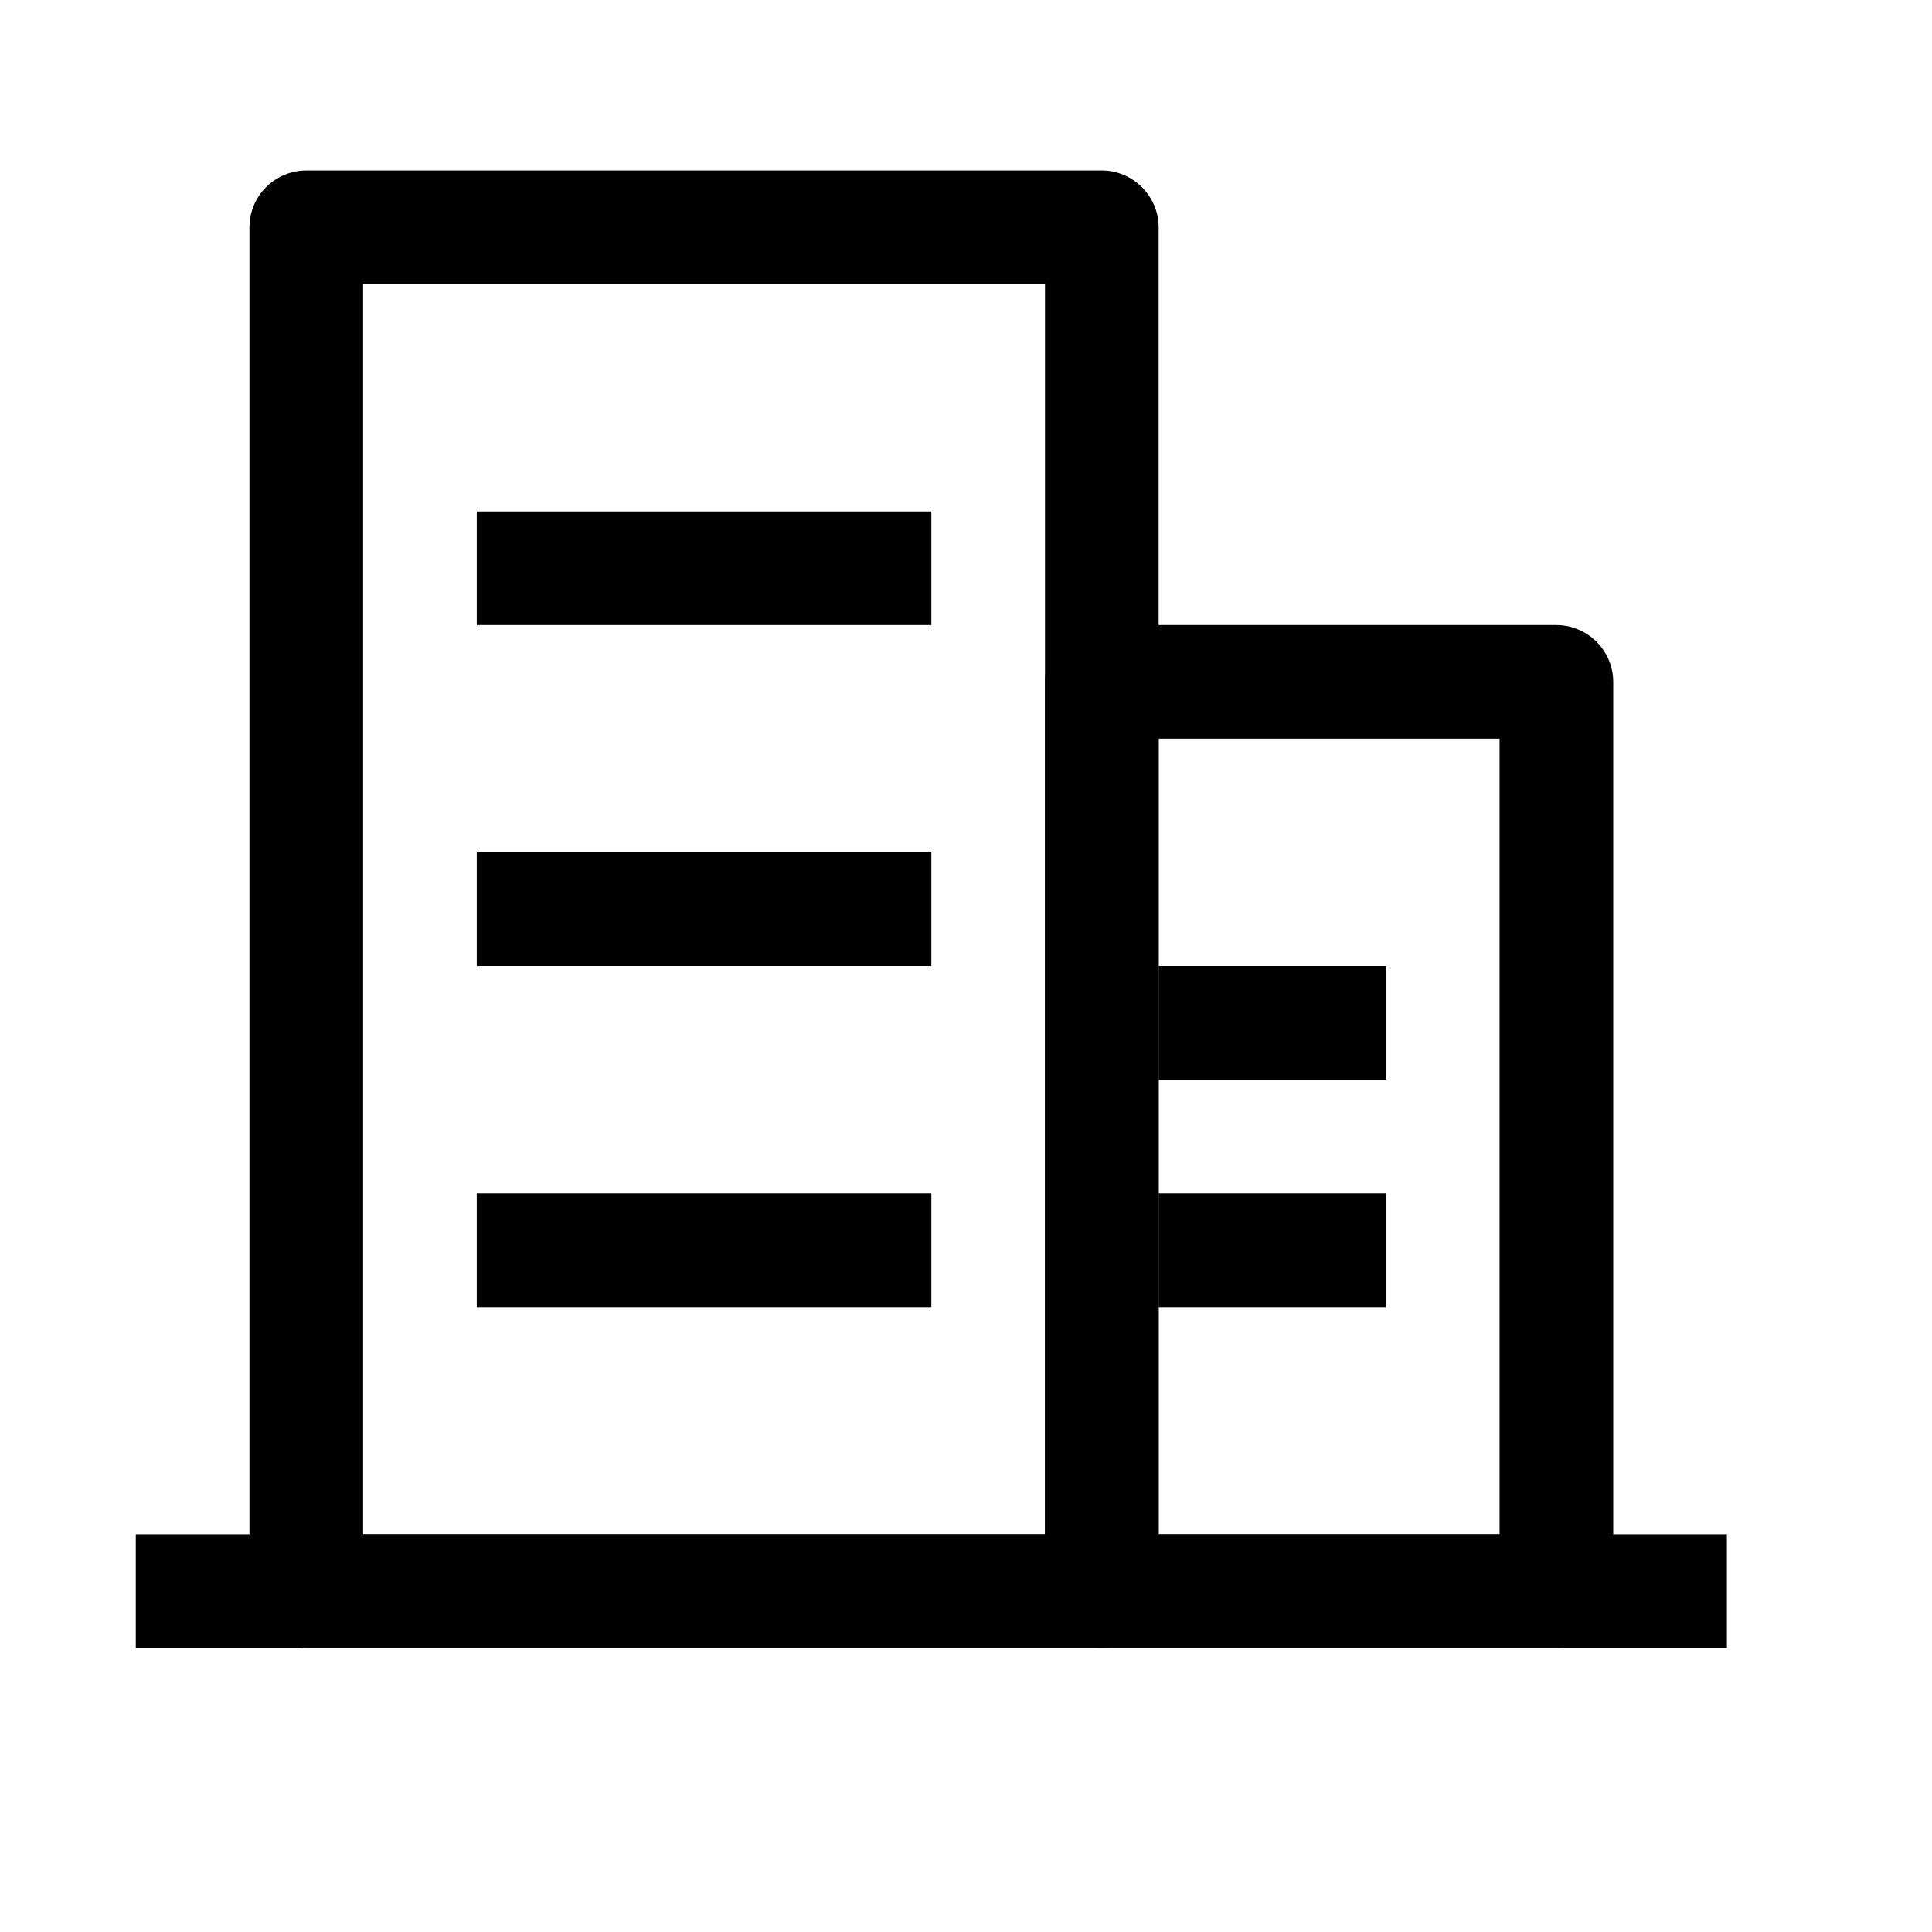 <svg width="17" height="17" viewBox="0 0 17 17" fill="none" xmlns="http://www.w3.org/2000/svg">
<path d="M3.195 2.5V13.501H9.195V2.5H3.195ZM2.695 1.5H9.695C9.827 1.5 9.954 1.553 10.048 1.647C10.142 1.741 10.195 1.868 10.195 2V14.001C10.195 14.133 10.142 14.26 10.048 14.354C9.954 14.448 9.827 14.501 9.695 14.501H2.695C2.562 14.501 2.435 14.448 2.341 14.354C2.247 14.26 2.195 14.133 2.195 14.001V2C2.195 1.868 2.247 1.741 2.341 1.647C2.435 1.553 2.562 1.5 2.695 1.5Z" fill="black"/>
<path d="M4.195 4.5H8.195V5.5H4.195V4.5ZM4.195 7.5H8.195V8.5H4.195V7.5ZM4.195 10.501H8.195V11.501H4.195V10.501ZM10.195 8.5H12.195V9.5H10.195V8.5ZM10.195 10.501H12.195V11.501H10.195V10.501ZM1.195 13.501H15.195V14.501H1.195V13.501Z" fill="black"/>
<path d="M10.195 6.5V13.501H13.195V6.5H10.195ZM9.695 5.5H13.695C13.827 5.5 13.954 5.553 14.048 5.647C14.142 5.741 14.195 5.868 14.195 6V14.001C14.195 14.133 14.142 14.26 14.048 14.354C13.954 14.448 13.827 14.501 13.695 14.501H9.695C9.562 14.501 9.435 14.448 9.341 14.354C9.247 14.26 9.195 14.133 9.195 14.001V6C9.195 5.868 9.247 5.741 9.341 5.647C9.435 5.553 9.562 5.5 9.695 5.5Z" fill="black"/>
</svg>
